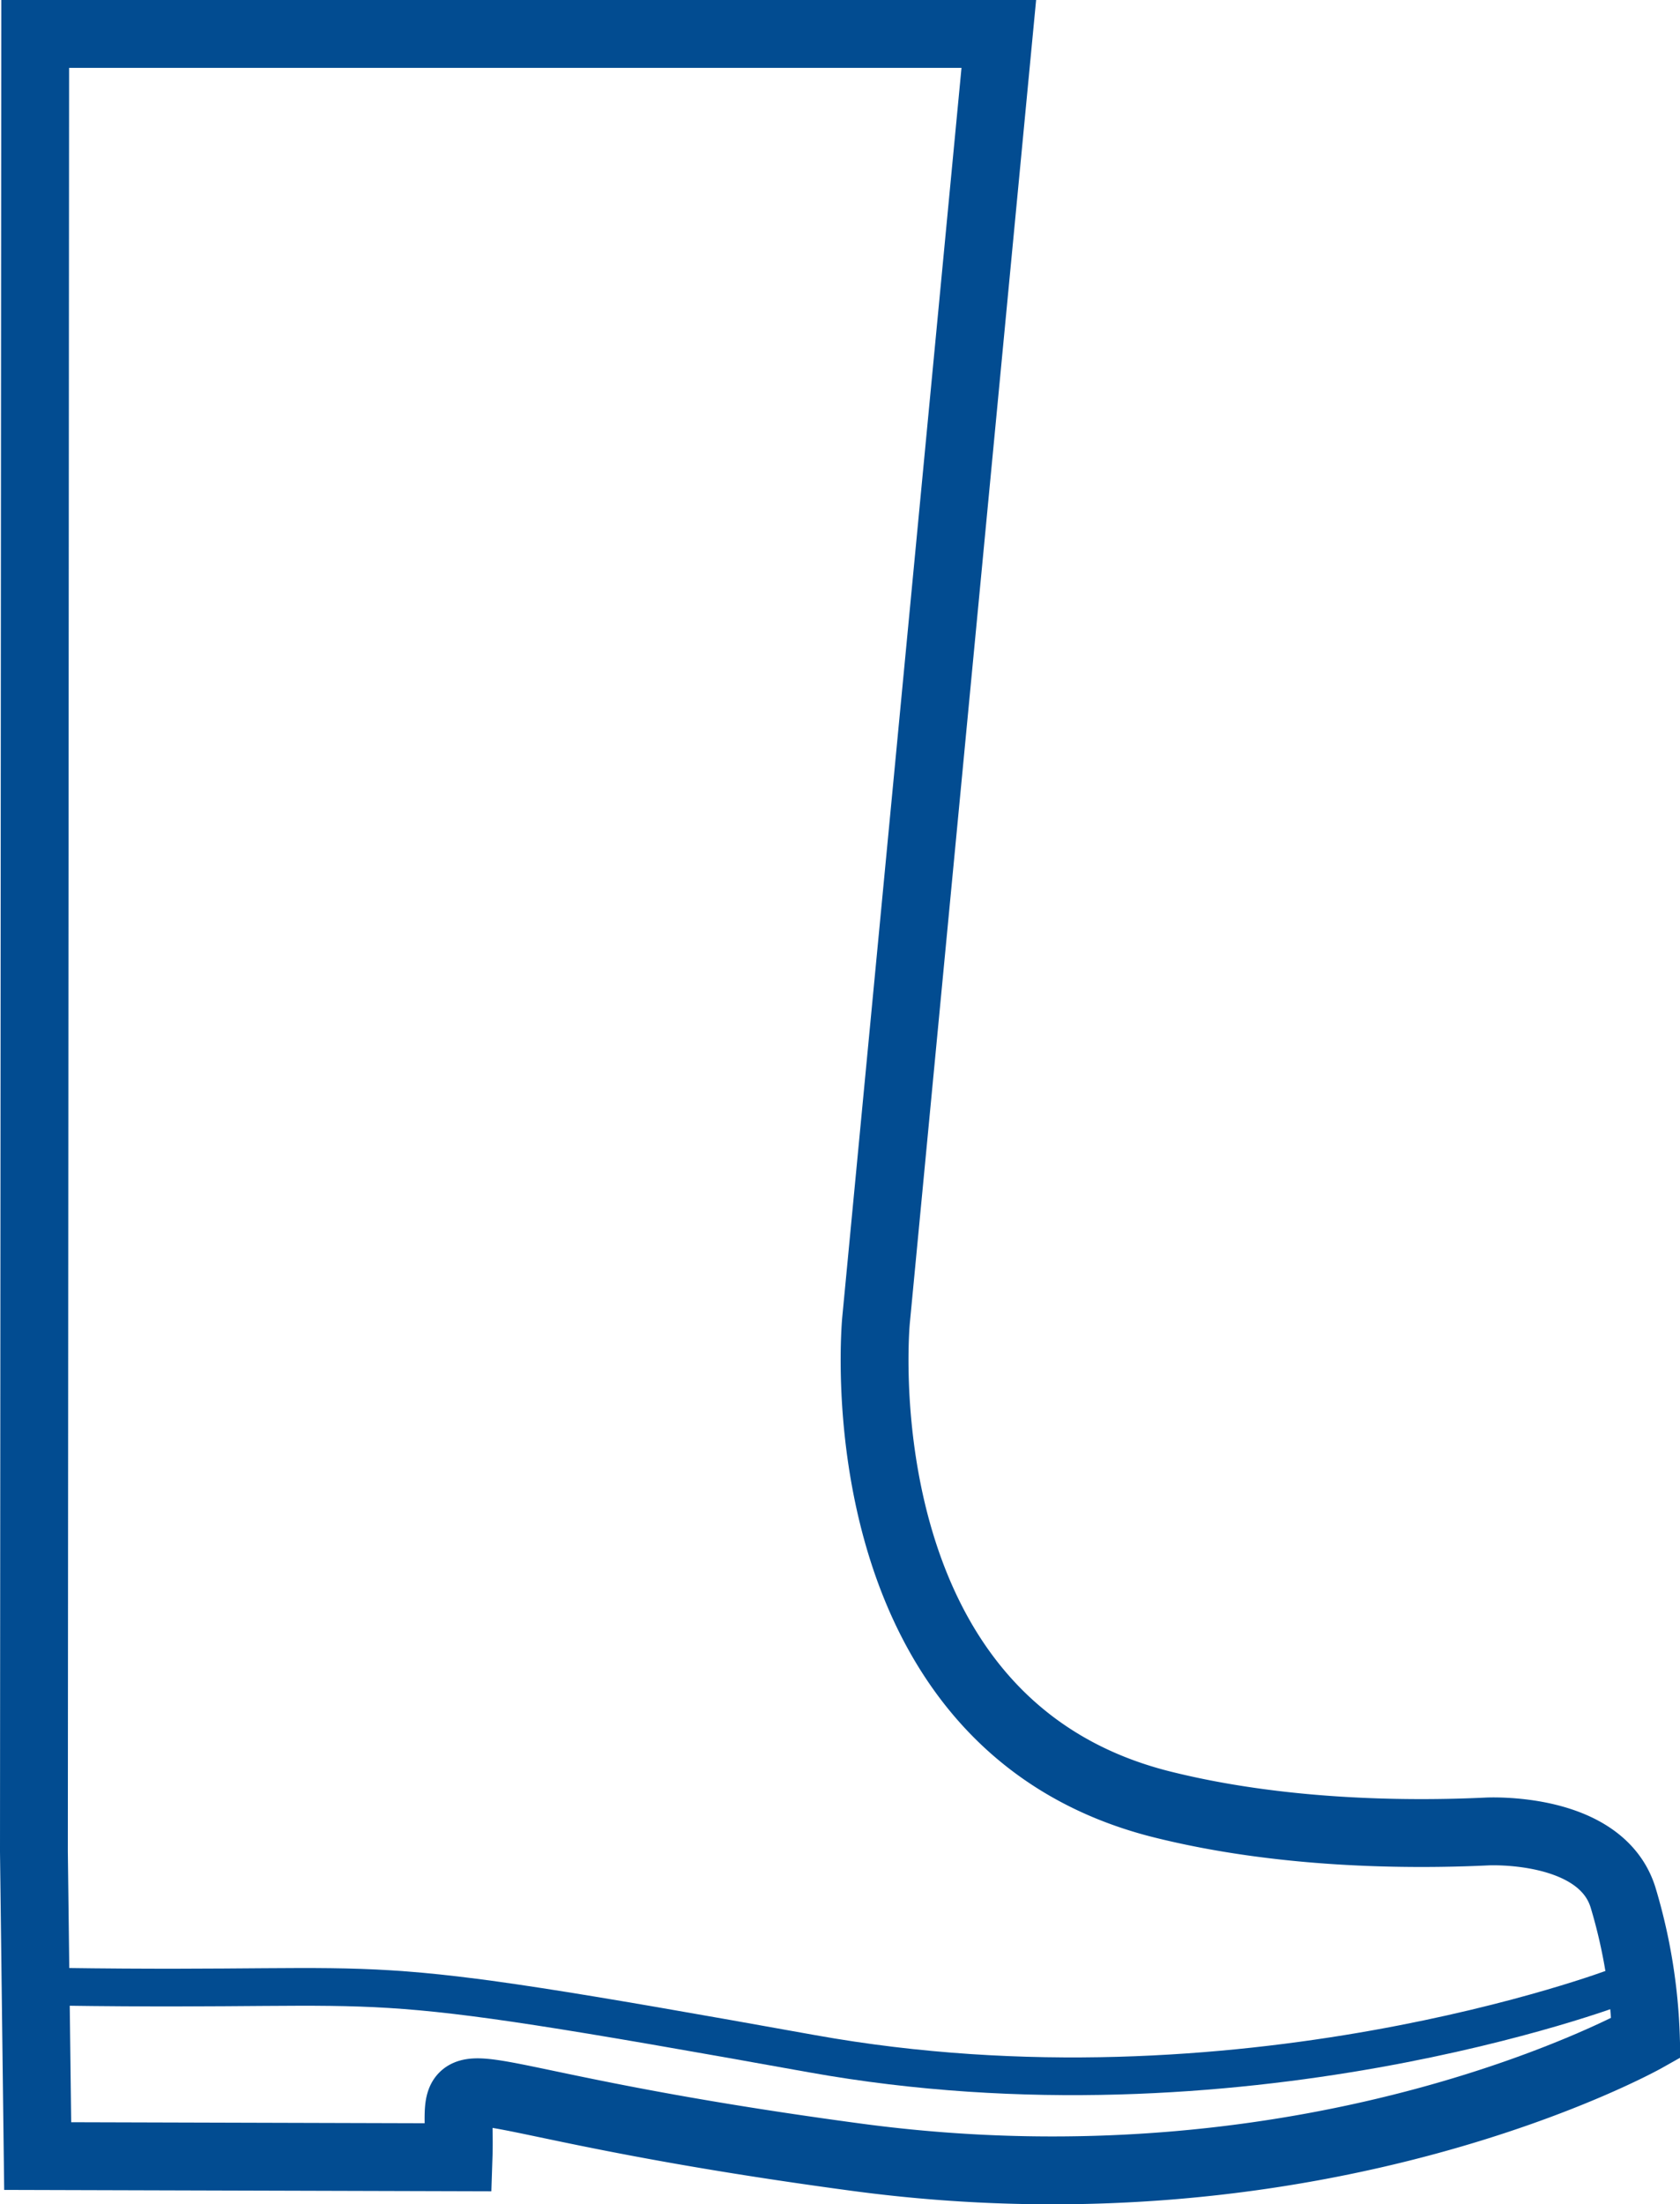 <svg xmlns="http://www.w3.org/2000/svg" viewBox="0 0 222.9 292.3"><defs><style>.cls-1,.cls-2{fill:none;stroke:#024c91;stroke-miterlimit:10;}.cls-1{stroke-width:9px;}.cls-2{stroke-width:5px;}</style></defs><title>Ресурс 18</title><g id="Слой_2" data-name="Слой 2"><g id="резиновая_обувь" data-name="резиновая обувь"><path class="cls-1" d="M4.67,4.5H132.52L116.23,175.08s-5.14,53.25,37.75,64.15c15.87,4,32.71,4.14,43.28,3.64,0,0,15.24-.83,18.12,8.87a72.18,72.18,0,0,1,3,18.52s-42.78,24.11-104.69,15.81c-58.79-7.89-52.36-14.61-52.85,0L5,285.91l-.5-40.37Z"/><path class="cls-2" d="M7.92,263.46c48.87.71,34.74-2.82,99.77,8.87,56.76,10.2,106.87-8.87,106.87-8.87"/></g></g></svg>